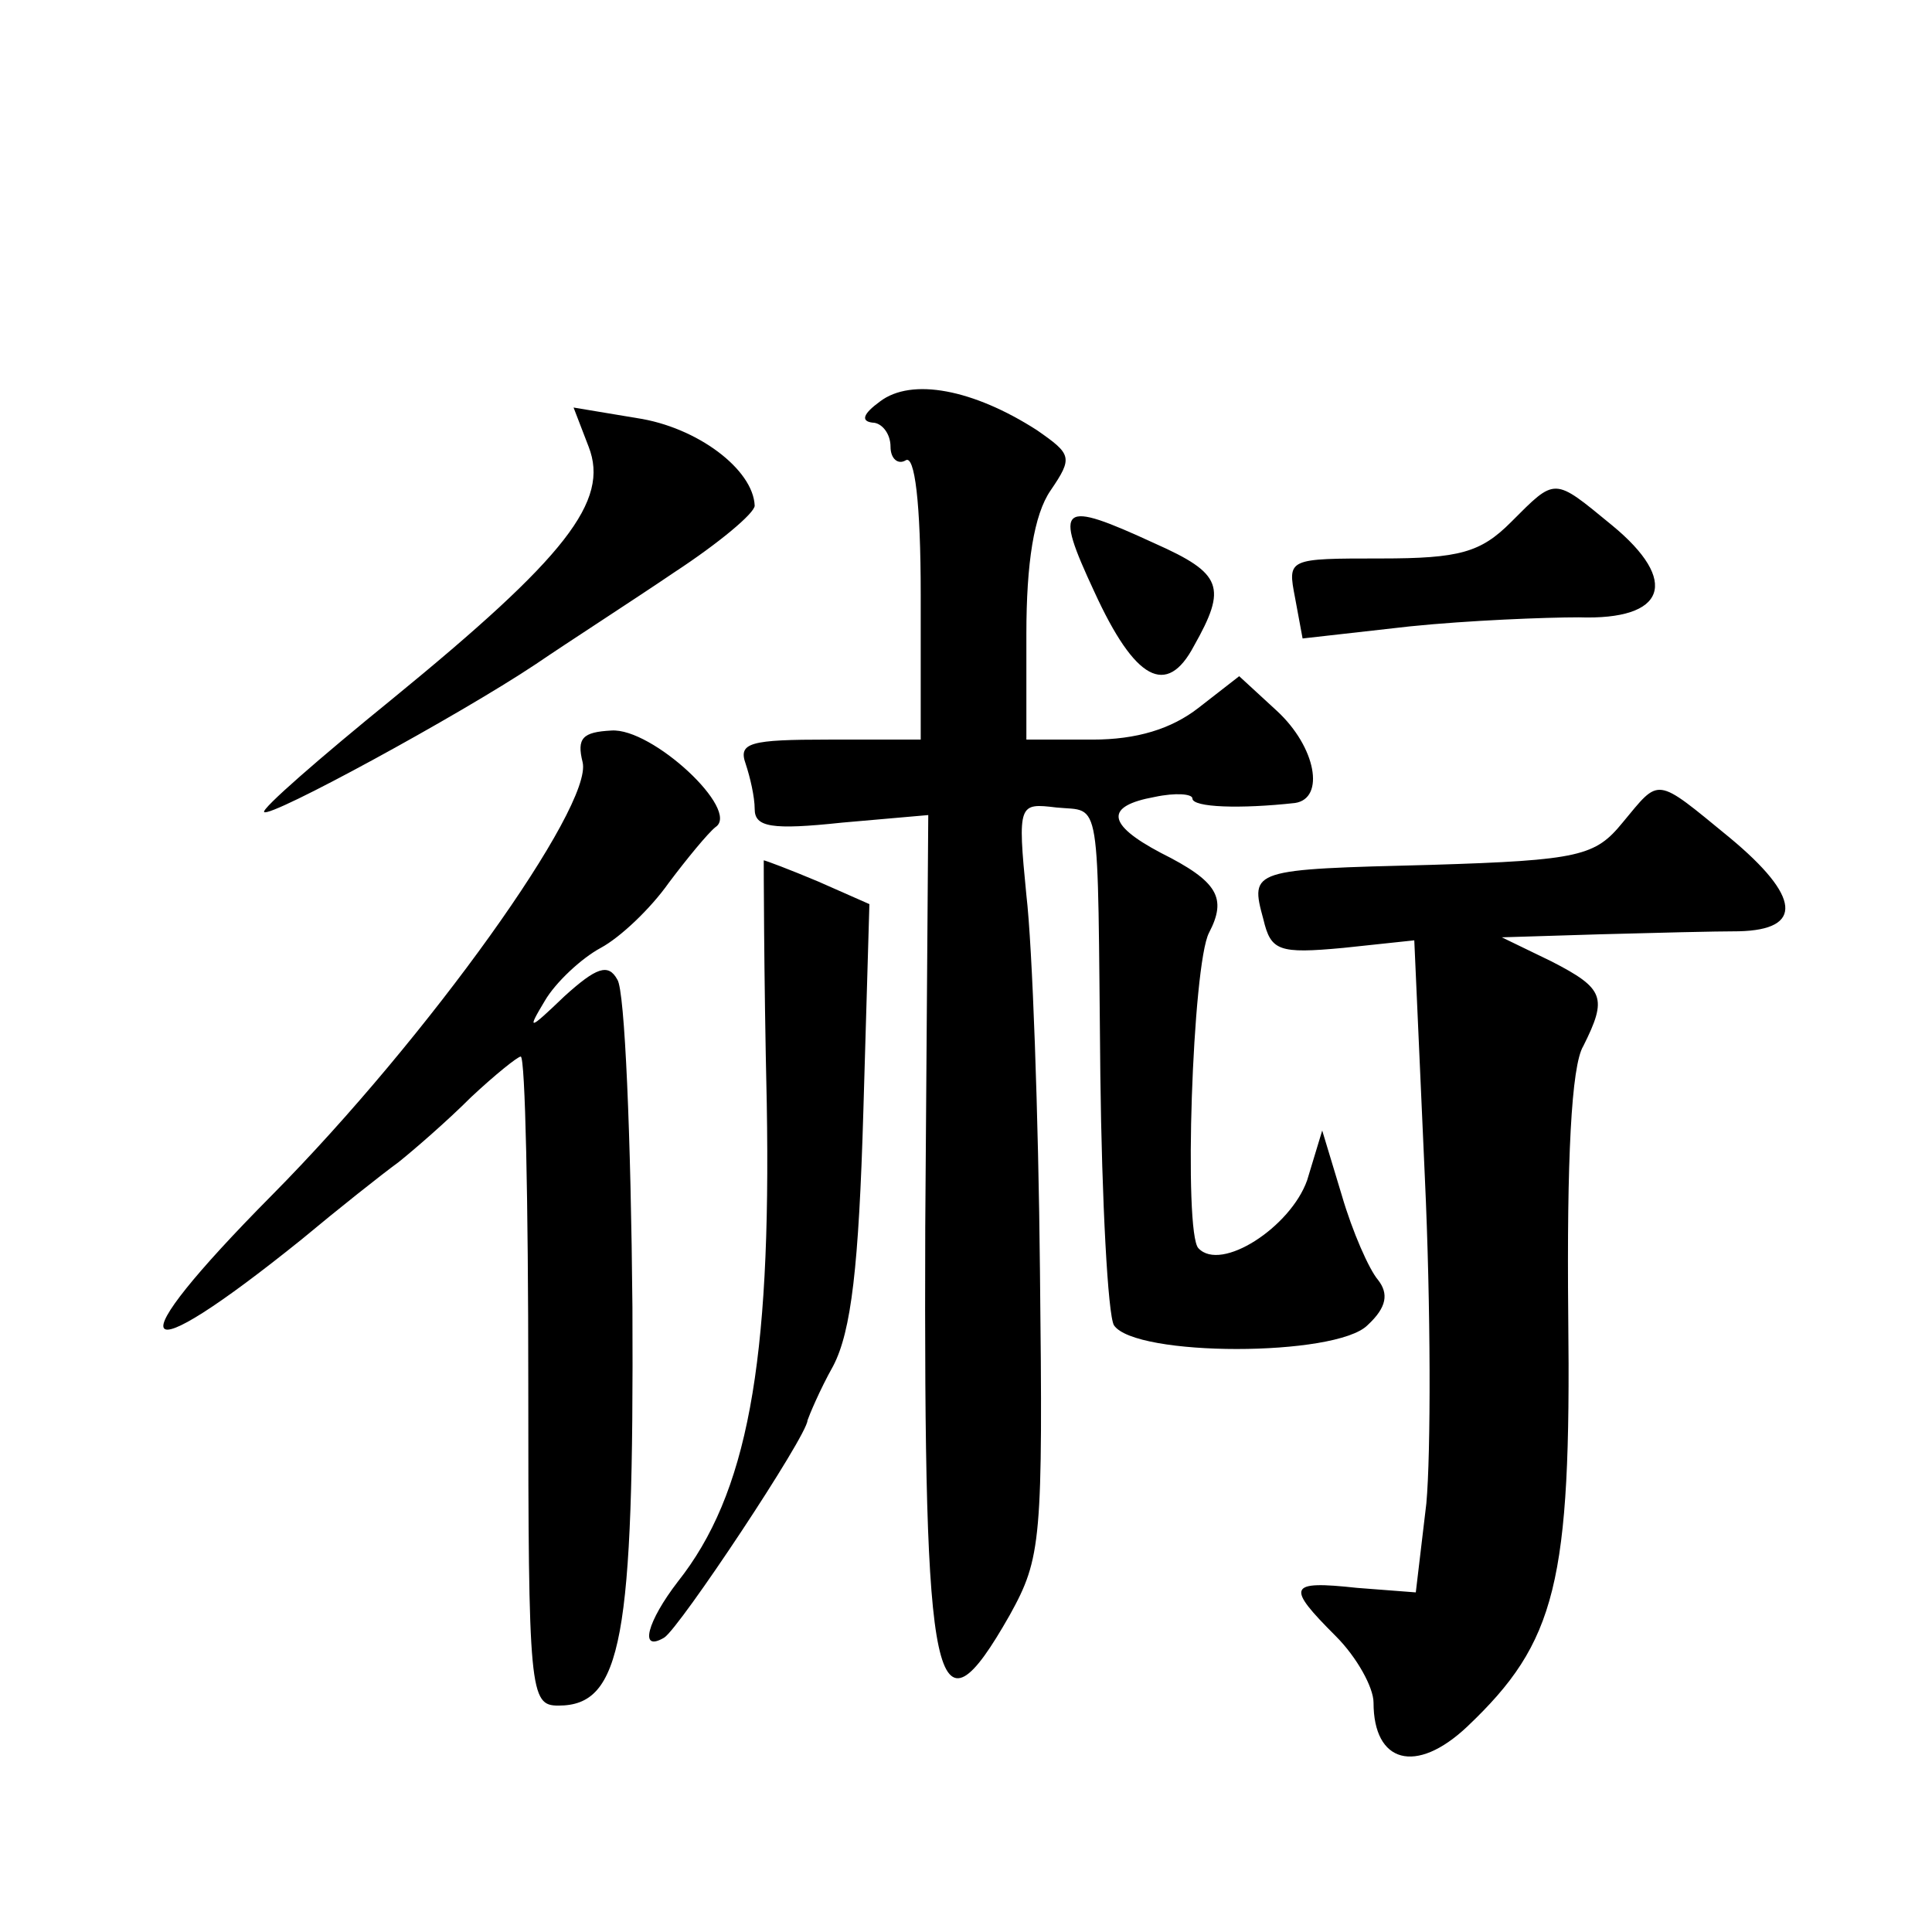 <?xml version="1.0" standalone="no"?>
<!DOCTYPE svg PUBLIC "-//W3C//DTD SVG 20010904//EN"
 "http://www.w3.org/TR/2001/REC-SVG-20010904/DTD/svg10.dtd">
<svg version="1.0" xmlns="http://www.w3.org/2000/svg"
 width="128pt" height="128pt" viewBox="0 0 128 128"
 preserveAspectRatio="xMidYMid meet">
<g transform="translate(0,128) scale(0.1,-0.1)"
fill="#0" stroke="none">
<path d="M583 1014 c-11 -8 -13 -13 -5 -14 6 0 12 -7 12 -16 0 -8 5 -12 10 -9 6
4 10 -28 10 -89 l0 -96 -61 0 c-52 0 -60 -2 -55 -16 3 -9 6 -22 6 -30 0 -12 11
-14 58 -9 l57 5 -2 -273 c-1 -310 6 -345 56 -257 21 38 22 49 20 228 -1 103 -5
215 -9 249 -6 61 -5 61 20 58 30 -3 27 12 29 -177 1 -84 5 -159 9 -166 14 -21 147
-21 168 0 13 12 14 21 7 30 -6 7 -17 32 -24 56 l-13 43 -10 -33 c-11 -31 -57 -61
-72 -45 -10 10 -4 188 7 209 12 23 6 34 -32 53 -36 19 -37 31 -4 37 14 3 25 2 25
-1 0 -6 32 -7 68 -3 20 3 14 37 -12 61 l-25 23 -27 -21 c-18 -14 -41 -21 -70 -21
l-44 0 0 70 c0 47 5 79 16 95 15 22 14 24 -9 40 -42 27 -83 35 -104 19z M390 984
c14 -36 -15 -73 -130 -167 -48 -39 -87 -73 -85 -75 4 -4 129 64 180 98 22 15 64
42 92 61 29 19 53 39 53 44 -1 24 -38 52 -78 58 l-42 7 10 -26z M1001 934 c-20
-20 -34 -24 -86 -24 -62 0 -62 0 -57 -26 l5 -27 71 8 c39 4 90 6 112 6 58 -2 67
24 22 61 -39 32 -37 32 -67 2z M725 888 c27 -59 48 -70 66 -36 22 39 19 48 -26
68 -63 29 -67 26 -40 -32z M386 775 c7 -29 -102 -182 -206 -287 -104 -105 -93 -120
20 -29 24 20 53 43 64 51 10 8 32 27 48 43 16 15 31 27 33 27 3 0 5 -97 5 -215
0 -207 1 -215 20 -215 42 0 50 44 49 264 -1 112 -5 210 -10 217 -6 11 -14 8 -35
-11 -24 -23 -25 -23 -13 -3 7 12 24 28 37 35 13 7 33 26 45 43 12 16 26 33 31 37
17 11 -42 66 -69 64 -19 -1 -23 -5 -19 -21z M1075 735 c-18 -22 -28 -25 -127 -28
-119 -3 -120 -3 -111 -36 5 -21 10 -23 53 -19 l47 5 7 -157 c4 -86 4 -183 1 -216
l-7 -59 -39 3 c-46 5 -47 1 -14 -32 14 -14 25 -34 25 -44 0 -40 28 -48 62 -16 59
56 69 95 67 272 -1 103 2 166 10 179 16 32 14 38 -21 56 l-33 16 65 2 c36 1 77
2 92 2 43 1 41 23 -6 62 -50 41 -46 40 -71 10z M508 549 c3 -173 -13 -259 -59 -317
-20 -26 -26 -47 -9 -37 10 6 95 134 95 144 1 3 8 20 17 36 12 23 17 66 20 169 l4
137 -34 15 c-19 8 -35 14 -36 14 0 0 0 -73 2 -161z"/>
</g>
</svg>
